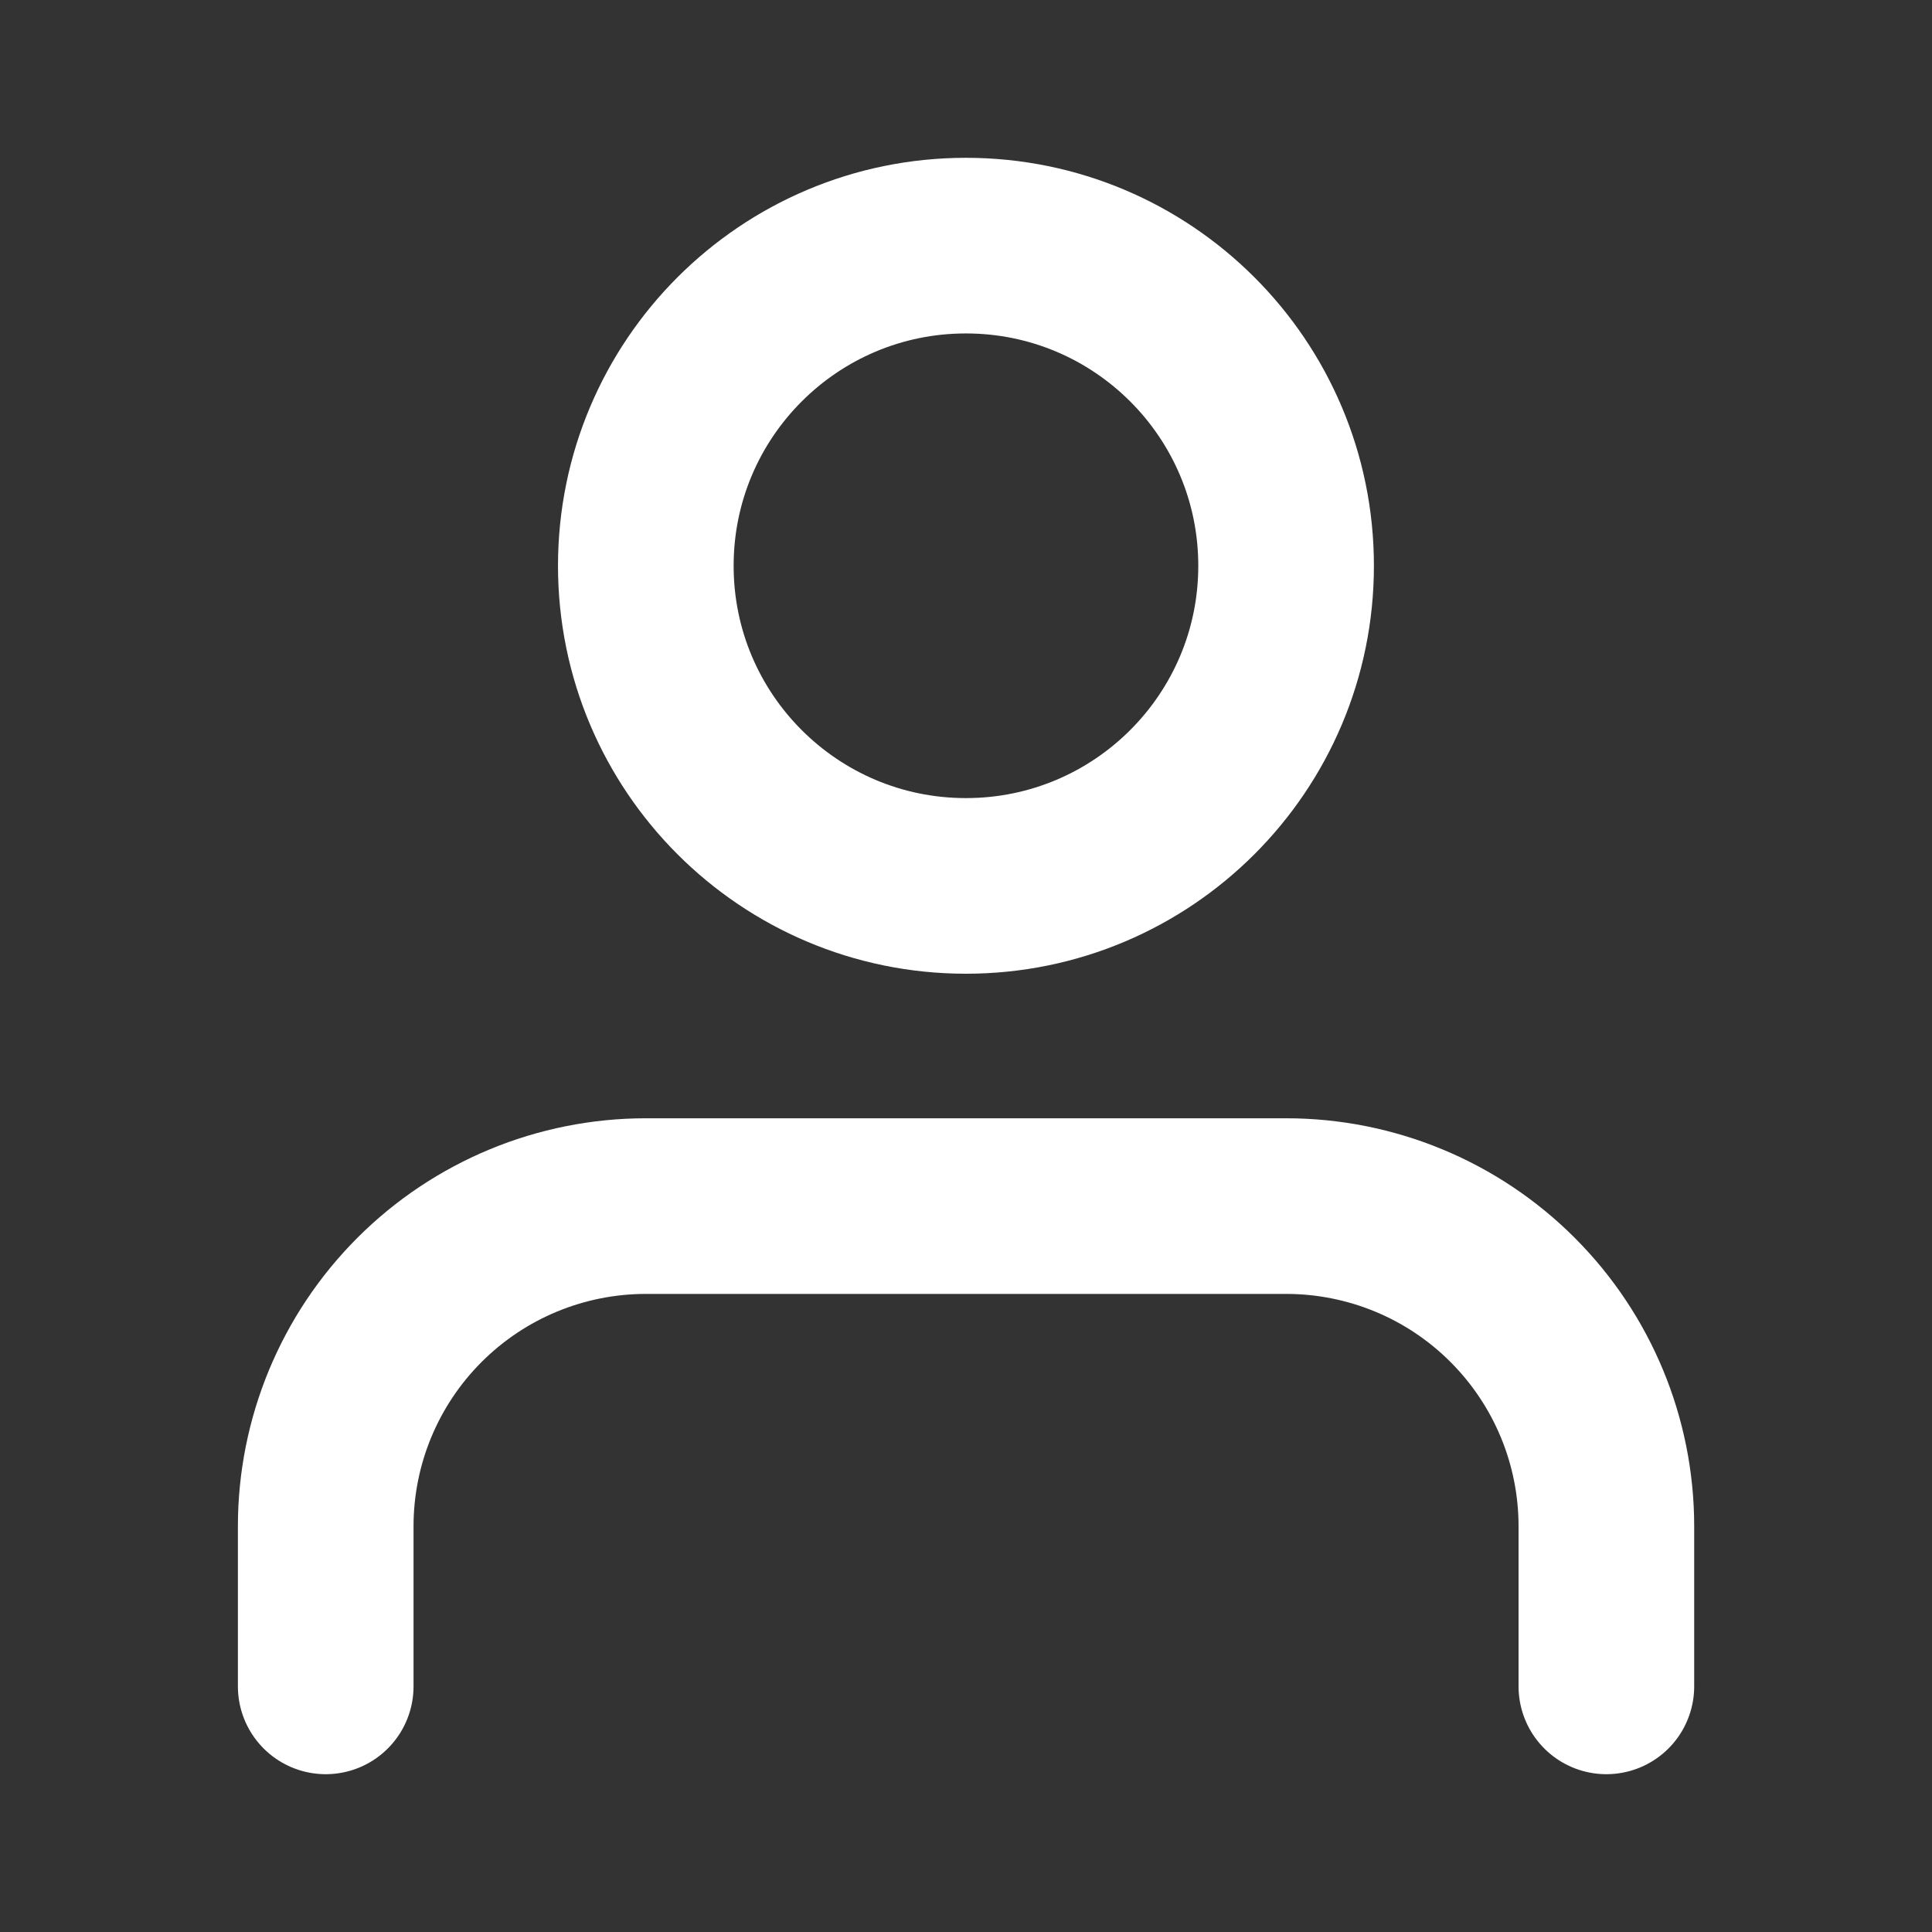 <svg width="22" height="22" viewBox="0 0 22 22" fill="none" xmlns="http://www.w3.org/2000/svg">
<rect x="0" y="0" width="22" height="22" fill="#333333" stroke="none"/>
<path d="M18.292 19.203V17.38C18.292 16.413 17.908 15.486 17.224 14.802C16.541 14.118 15.613 13.734 14.646 13.734H7.355C6.388 13.734 5.461 14.118 4.777 14.802C4.093 15.486 3.709 16.413 3.709 17.38V19.203" stroke="white" stroke-width="2" stroke-linecap="round" stroke-linejoin="round"/>
<path d="M10.999 10.088C13.013 10.088 14.645 8.456 14.645 6.443C14.645 4.429 13.013 2.797 10.999 2.797C8.986 2.797 7.354 4.429 7.354 6.443C7.354 8.456 8.986 10.088 10.999 10.088Z" stroke="white" stroke-width="2" stroke-linecap="round" stroke-linejoin="round"/>
</svg>
